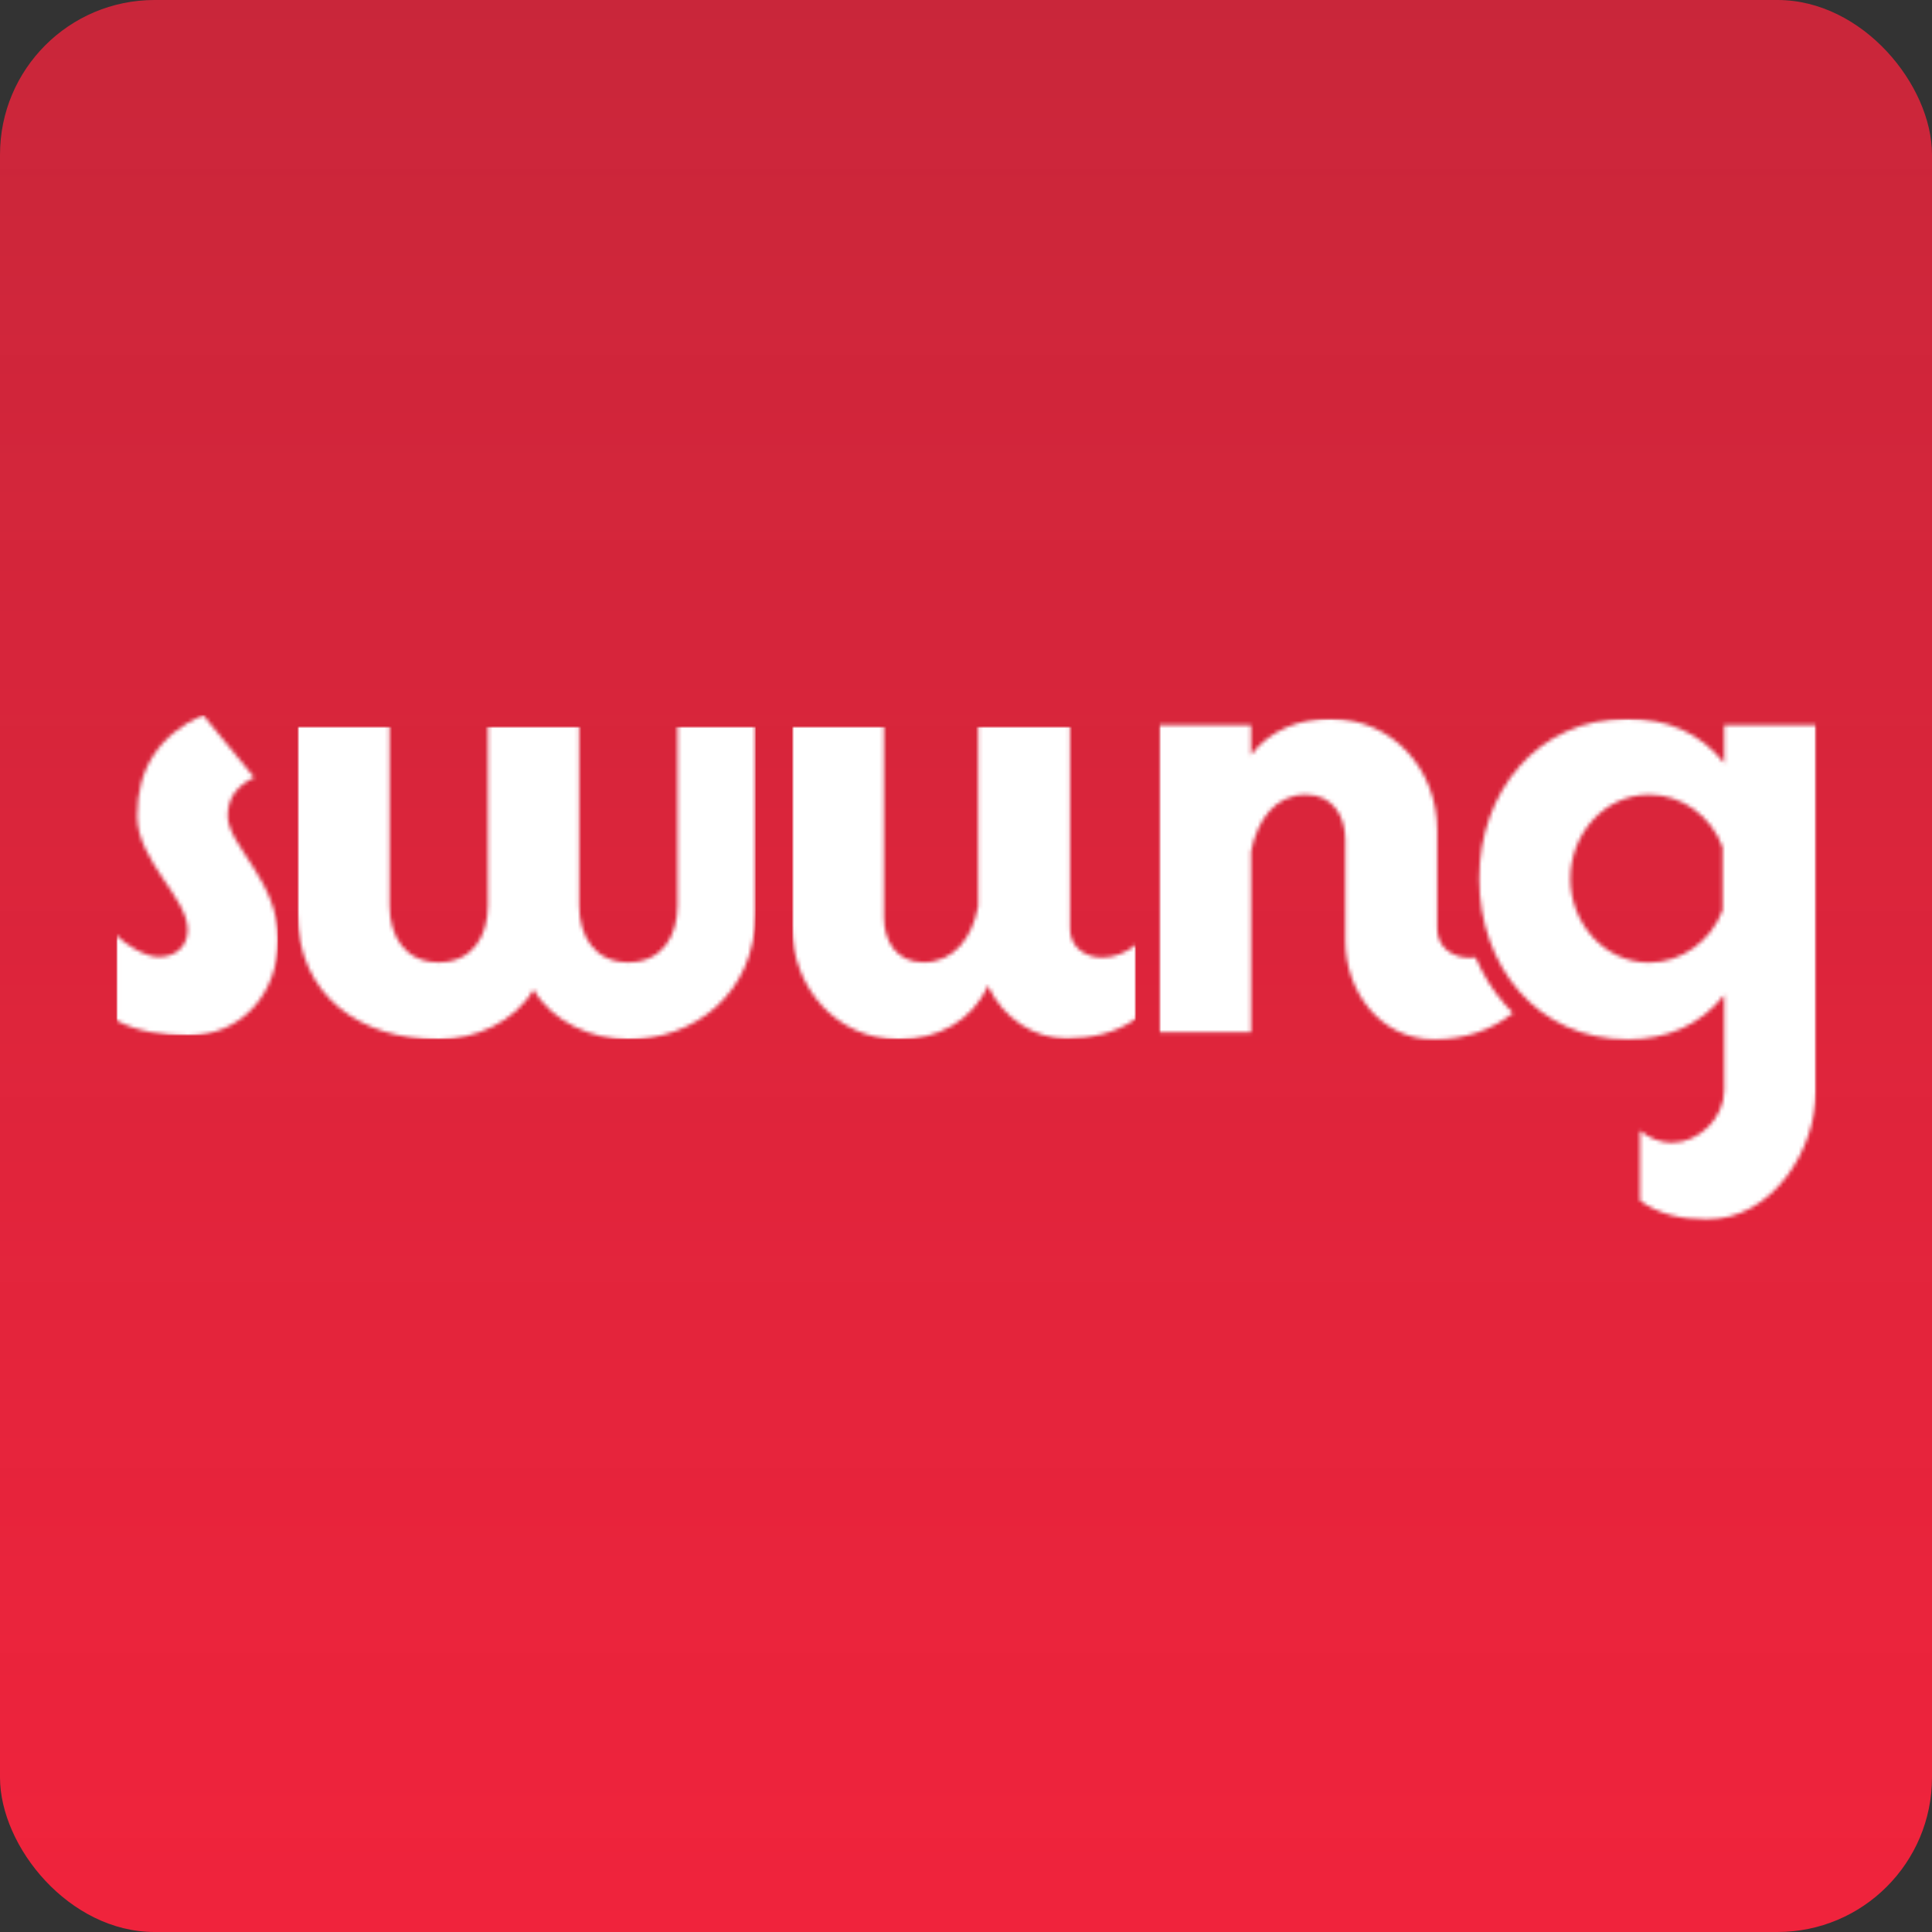 <?xml version="1.0" encoding="UTF-8"?>
<svg width="500px" height="500px" viewBox="0 0 500 500" version="1.1" xmlns="http://www.w3.org/2000/svg" xmlns:xlink="http://www.w3.org/1999/xlink">
    <rect x="0" y="0" width="500" height="500" fill="#333333" stroke="none"/>
    <title>Swung</title>
    <defs>
        <linearGradient x1="50%" y1="99.551%" x2="50%" y2="3.03576608e-15%" id="linearGradient-1">
            <stop stop-color="#F0233C" offset="0%"></stop>
            <stop stop-color="#F0233C" stop-opacity="0.795" offset="100%"></stop>
        </linearGradient>
        <polygon id="path-2" points="0 0 42 0 42 83 0 83"></polygon>
        <path d="M0.004,79.05 L0.004,57.058 C2.496,59.545 7.472,62.659 10.995,62.659 C15.351,62.659 18.463,59.96 18.463,55.605 C18.463,47.306 5.4,37.761 5.4,26.143 C5.4,13.692 11.206,5.185 22.405,0 L35.671,16.179 C31.526,18.253 28.829,21.159 28.829,26.137 C28.829,33.815 41.892,42.943 41.892,58.092 C41.892,71.996 32.559,82.989 18.457,82.989 C12.443,82.989 5.188,81.951 0,79.05" id="path-4"></path>
        <polygon id="path-6" points="0 0 119 0 119 81 0 81"></polygon>
        <path d="M98.356,0 L98.356,46.317 C98.356,54.211 94.385,61.063 85.617,61.063 C76.849,61.063 72.878,54.211 72.878,46.317 L72.878,0 L49.284,0 L49.284,46.317 C49.284,54.211 45.319,61.063 36.544,61.063 C27.772,61.063 23.807,54.211 23.807,46.317 L23.807,0 L0,0 L0,48.185 C0,69.576 16.08,81 36.544,81 C45.877,81 56.235,76.486 61.081,68.086 C65.926,76.49 76.286,81 85.617,81 C102.161,81 118.537,69.576 118.537,48.185 L118.537,0 L98.356,0 Z" id="path-8"></path>
        <polygon id="path-10" points="0 0 89 0 89 81 0 81"></polygon>
        <path d="M89,56.491 L89,75.6 C83.998,79.336 77.121,80.79 71.076,80.79 C62.739,80.79 54.609,75.6 50.647,67.081 C46.689,76.221 37.517,80.998 27.72,80.998 C11.462,80.998 0,67.499 0,51.922 L0,0 L23.763,0 L23.763,49.43 C23.763,55.662 27.097,61.062 33.974,61.062 C41.896,61.062 46.689,54.623 48.149,46.523 L48.149,0 L71.912,0 L71.912,52.339 C71.912,57.116 75.87,59.819 80.249,59.819 C83.374,59.819 86.502,58.57 89,56.495" id="path-12"></path>
        <polygon id="path-14" points="1.42108547e-14 0 170 0 170 130 1.42108547e-14 130"></polygon>
        <path d="M126.832,19.648 C135.381,19.648 142.889,25.29 145.809,33.232 L145.809,49.537 C142.889,57.479 135.172,63.121 126.832,63.121 C115.156,63.121 106.394,52.881 106.394,41.386 C106.394,29.889 115.156,19.648 126.832,19.648 Z M44.205,0 C36.488,0 28.565,2.928 23.769,9.406 L23.769,1.673 L0,1.673 L0,81.103 L23.773,81.103 L23.773,34.28 C25.44,26.127 30.03,19.648 37.953,19.648 C44.835,19.648 48.17,25.081 48.17,31.353 L48.17,57.479 C48.17,70.44 57.139,82.983 71.107,82.983 C79.045,82.983 85.925,80.649 91.562,76.157 C90.853,75.457 90.159,74.731 89.497,73.978 C86.336,70.387 83.779,66.258 81.865,61.762 C81.342,61.832 80.812,61.871 80.284,61.871 C75.903,61.871 71.944,59.152 71.944,54.345 L71.944,28.847 C71.944,13.168 60.47,0 44.205,0 Z M121.2,0 C97.848,0 82.83,19.023 82.83,41.39 C82.83,63.964 97.841,82.987 121.2,82.987 C131.209,82.987 139.968,79.434 146.225,71.492 L146.225,96.155 C146.225,103.261 139.762,109.741 132.673,109.741 C129.729,109.741 126.785,108.561 124.431,106.596 L124.431,124.691 C129.138,128.229 135.358,129.601 141.637,129.601 C158.737,129.601 169.994,111.625 169.994,96.155 L169.994,1.673 L146.225,1.673 L146.225,11.495 C139.968,3.553 131.209,0 121.2,0 Z" id="path-16"></path>
    </defs>
    <g id="Swung" stroke="none" stroke-width="1" fill="none" fill-rule="evenodd">
        <g id="Awareways" fill="url(#linearGradient-1)">
            <rect id="Rectangle-Copy" x="0" y="0" width="500" height="500" rx="40"></rect>
        </g>
        <g id="Ontwerp-zonder-titel" transform="translate(30, 185)">
            <g id="Clipped">
                <mask id="mask-3" fill="white">
                    <use xlink:href="#path-2"></use>
                </mask>
                <g id="Path"></g>
                <g mask="url(#mask-3)">
                    <g transform="translate(0.108, 0.006)">
                        <mask id="mask-5" fill="white">
                            <use xlink:href="#path-4"></use>
                        </mask>
                        <g id="Path" stroke="none" fill="none"></g>
                        <polygon id="Path" stroke="none" fill="#FFFFFF" fill-rule="nonzero" mask="url(#mask-5)" points="0.004 -0.006 41.892 -0.006 41.892 82.994 0.004 82.994"></polygon>
                    </g>
                </g>
            </g>
            <g id="Clipped" transform="translate(47, 3)">
                <mask id="mask-7" fill="white">
                    <use xlink:href="#path-6"></use>
                </mask>
                <g id="Path"></g>
                <g mask="url(#mask-7)">
                    <mask id="mask-9" fill="white">
                        <use xlink:href="#path-8"></use>
                    </mask>
                    <g id="Path"></g>
                    <polygon id="Path" fill="#FFFFFF" fill-rule="nonzero" mask="url(#mask-9)" points="0 0 118.537 0 118.537 81 0 81"></polygon>
                </g>
            </g>
            <g id="Clipped" transform="translate(175, 3)">
                <mask id="mask-11" fill="white">
                    <use xlink:href="#path-10"></use>
                </mask>
                <g id="Path"></g>
                <g mask="url(#mask-11)">
                    <g transform="translate(0, -0)">
                        <mask id="mask-13" fill="white">
                            <use xlink:href="#path-12"></use>
                        </mask>
                        <g id="Path" stroke="none" fill="none"></g>
                        <polygon id="Path" stroke="none" fill="#FFFFFF" fill-rule="nonzero" mask="url(#mask-13)" points="0 0 89 0 89 81 0 81"></polygon>
                    </g>
                </g>
            </g>
            <g id="Clipped" transform="translate(270, 1)">
                <mask id="mask-15" fill="white">
                    <use xlink:href="#path-14"></use>
                </mask>
                <g id="Path"></g>
                <g mask="url(#mask-15)">
                    <g transform="translate(0.002, 0.004)">
                        <mask id="mask-17" fill="white">
                            <use xlink:href="#path-16"></use>
                        </mask>
                        <g id="Shape" stroke="none" fill="none"></g>
                        <polygon id="Path" stroke="none" fill="#FFFFFF" fill-rule="nonzero" mask="url(#mask-17)" points="-2.363 -2.369 172.359 -2.369 172.359 131.965 -2.363 131.965"></polygon>
                    </g>
                </g>
            </g>
        </g>
    </g>
</svg>